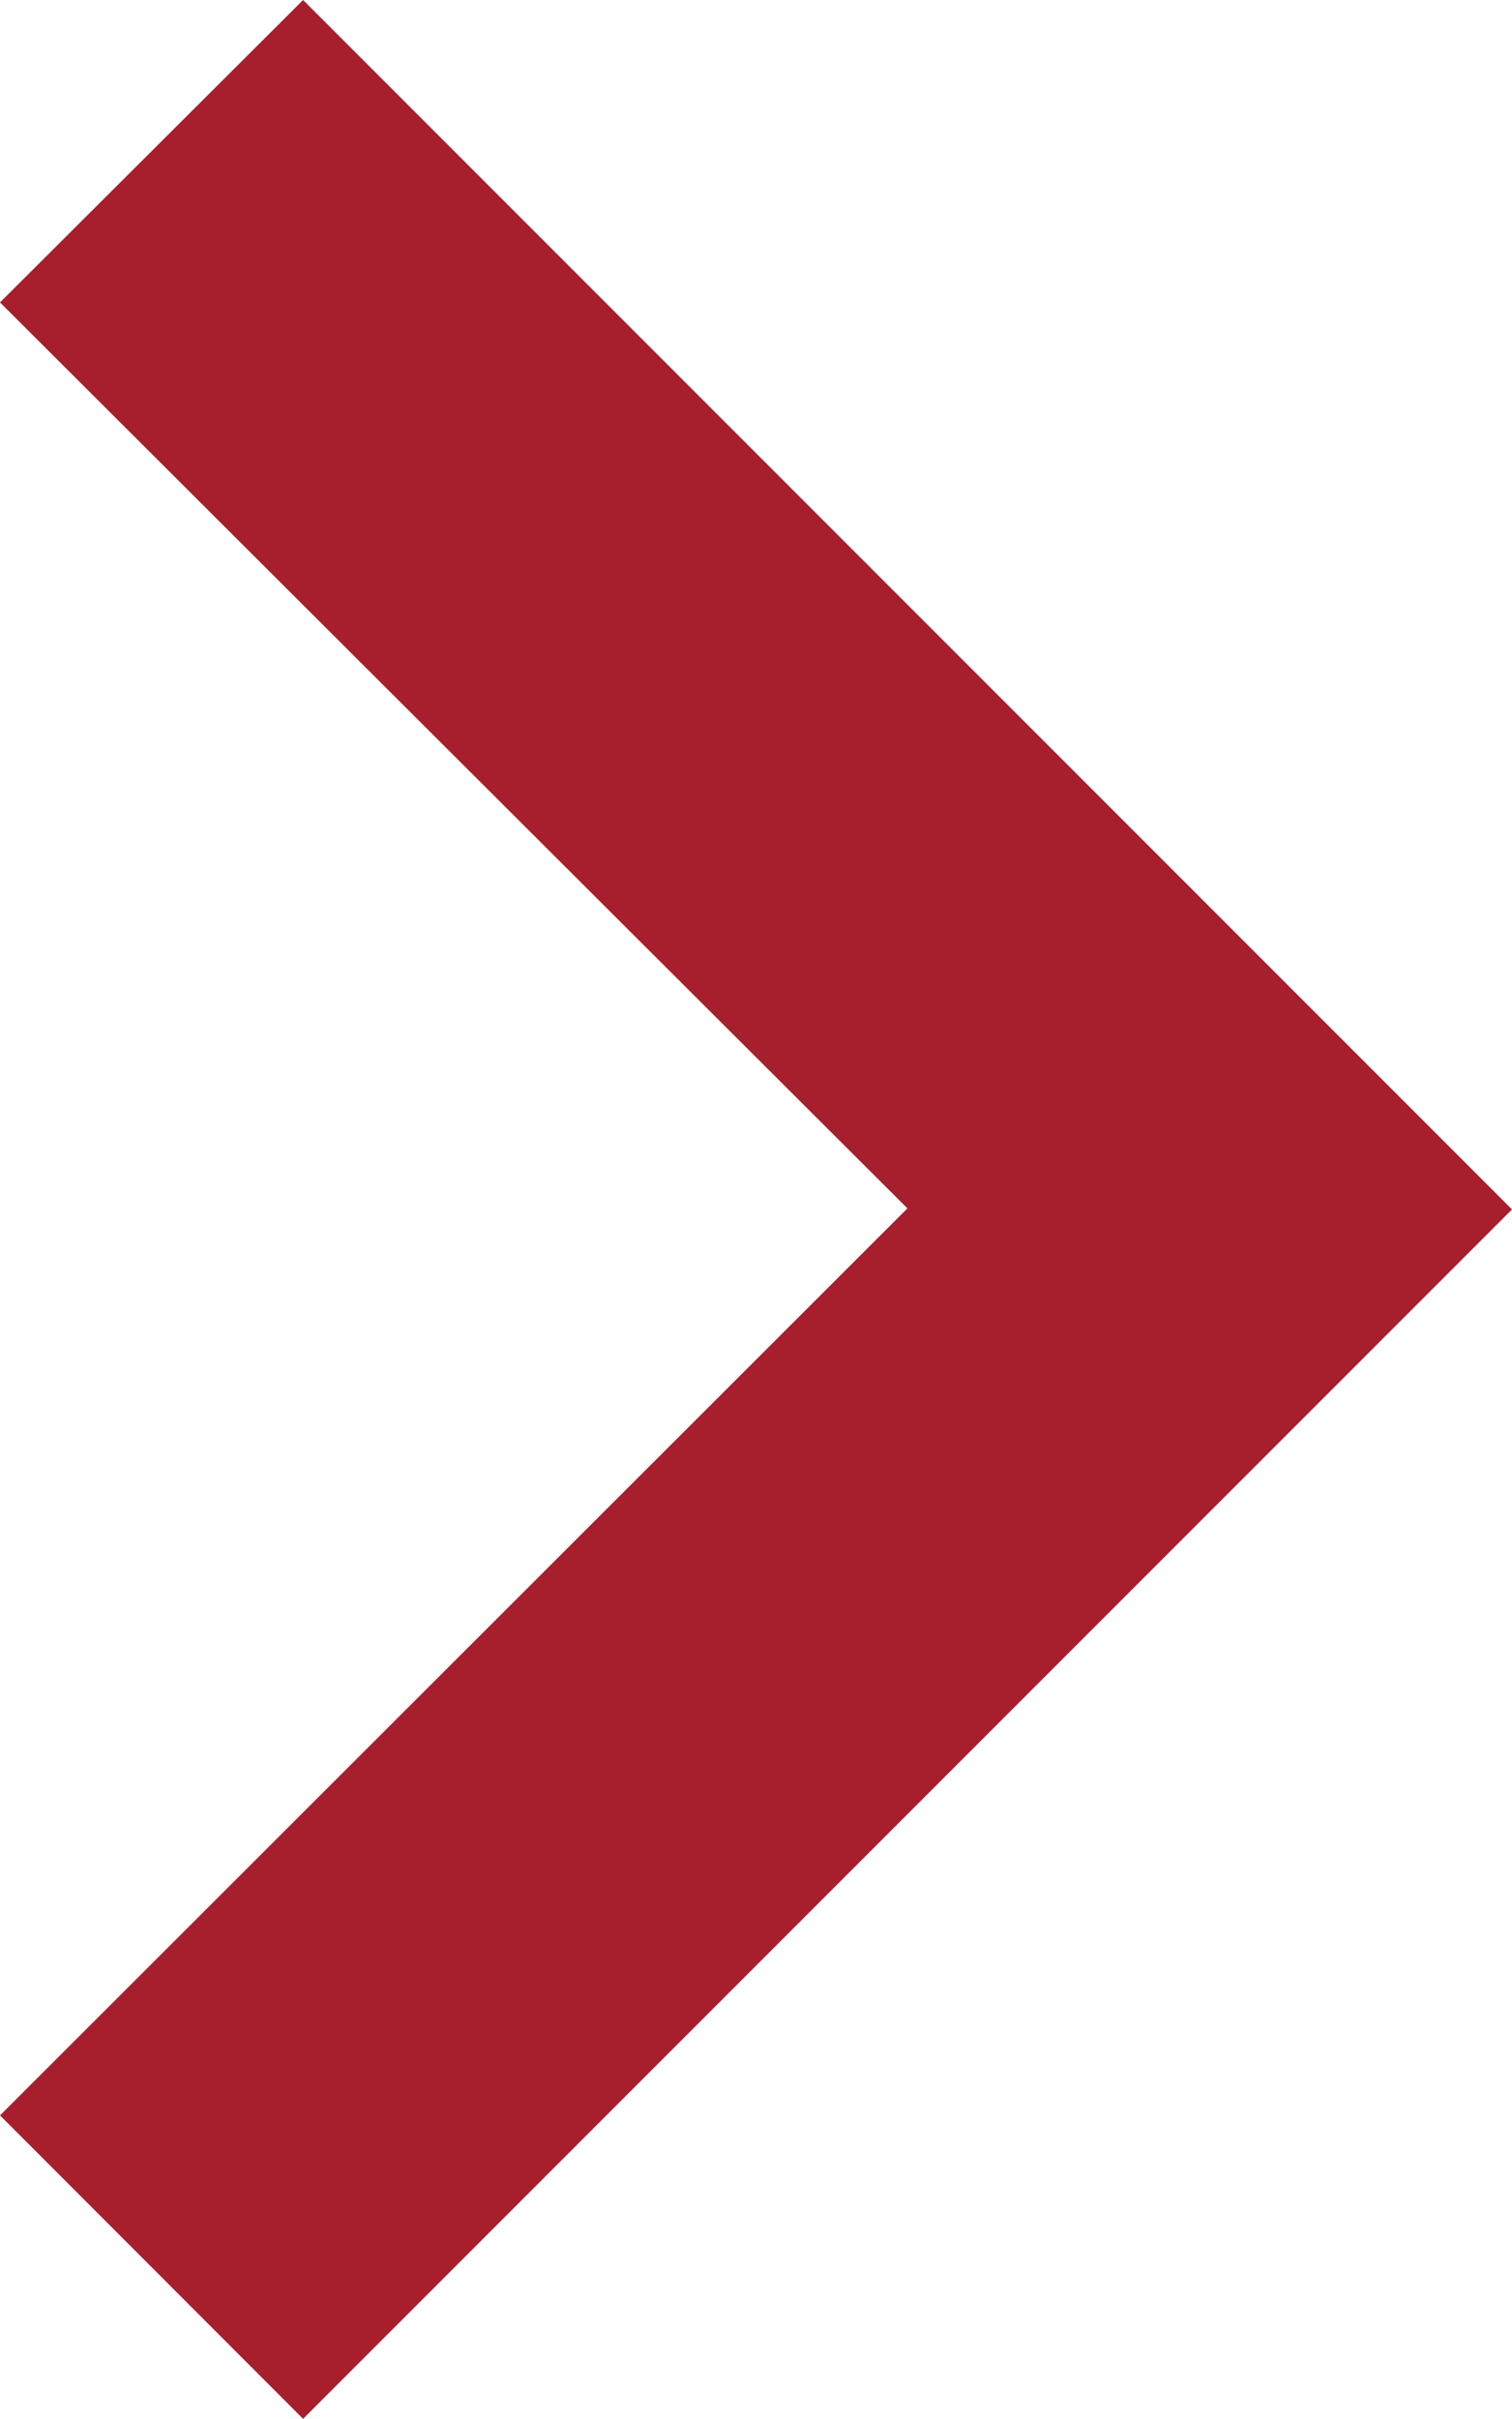 <svg xmlns="http://www.w3.org/2000/svg" viewBox="0 0 5.792 9.262">
  <path id="arrow-right" d="M11.661,6l4.631,4.631-4.631,4.631L10.5,14.1l3.476-3.473L10.5,7.158Z" transform="translate(-10.5 -6)" fill="#a71f2d" fill-rule="evenodd"/>
</svg>
